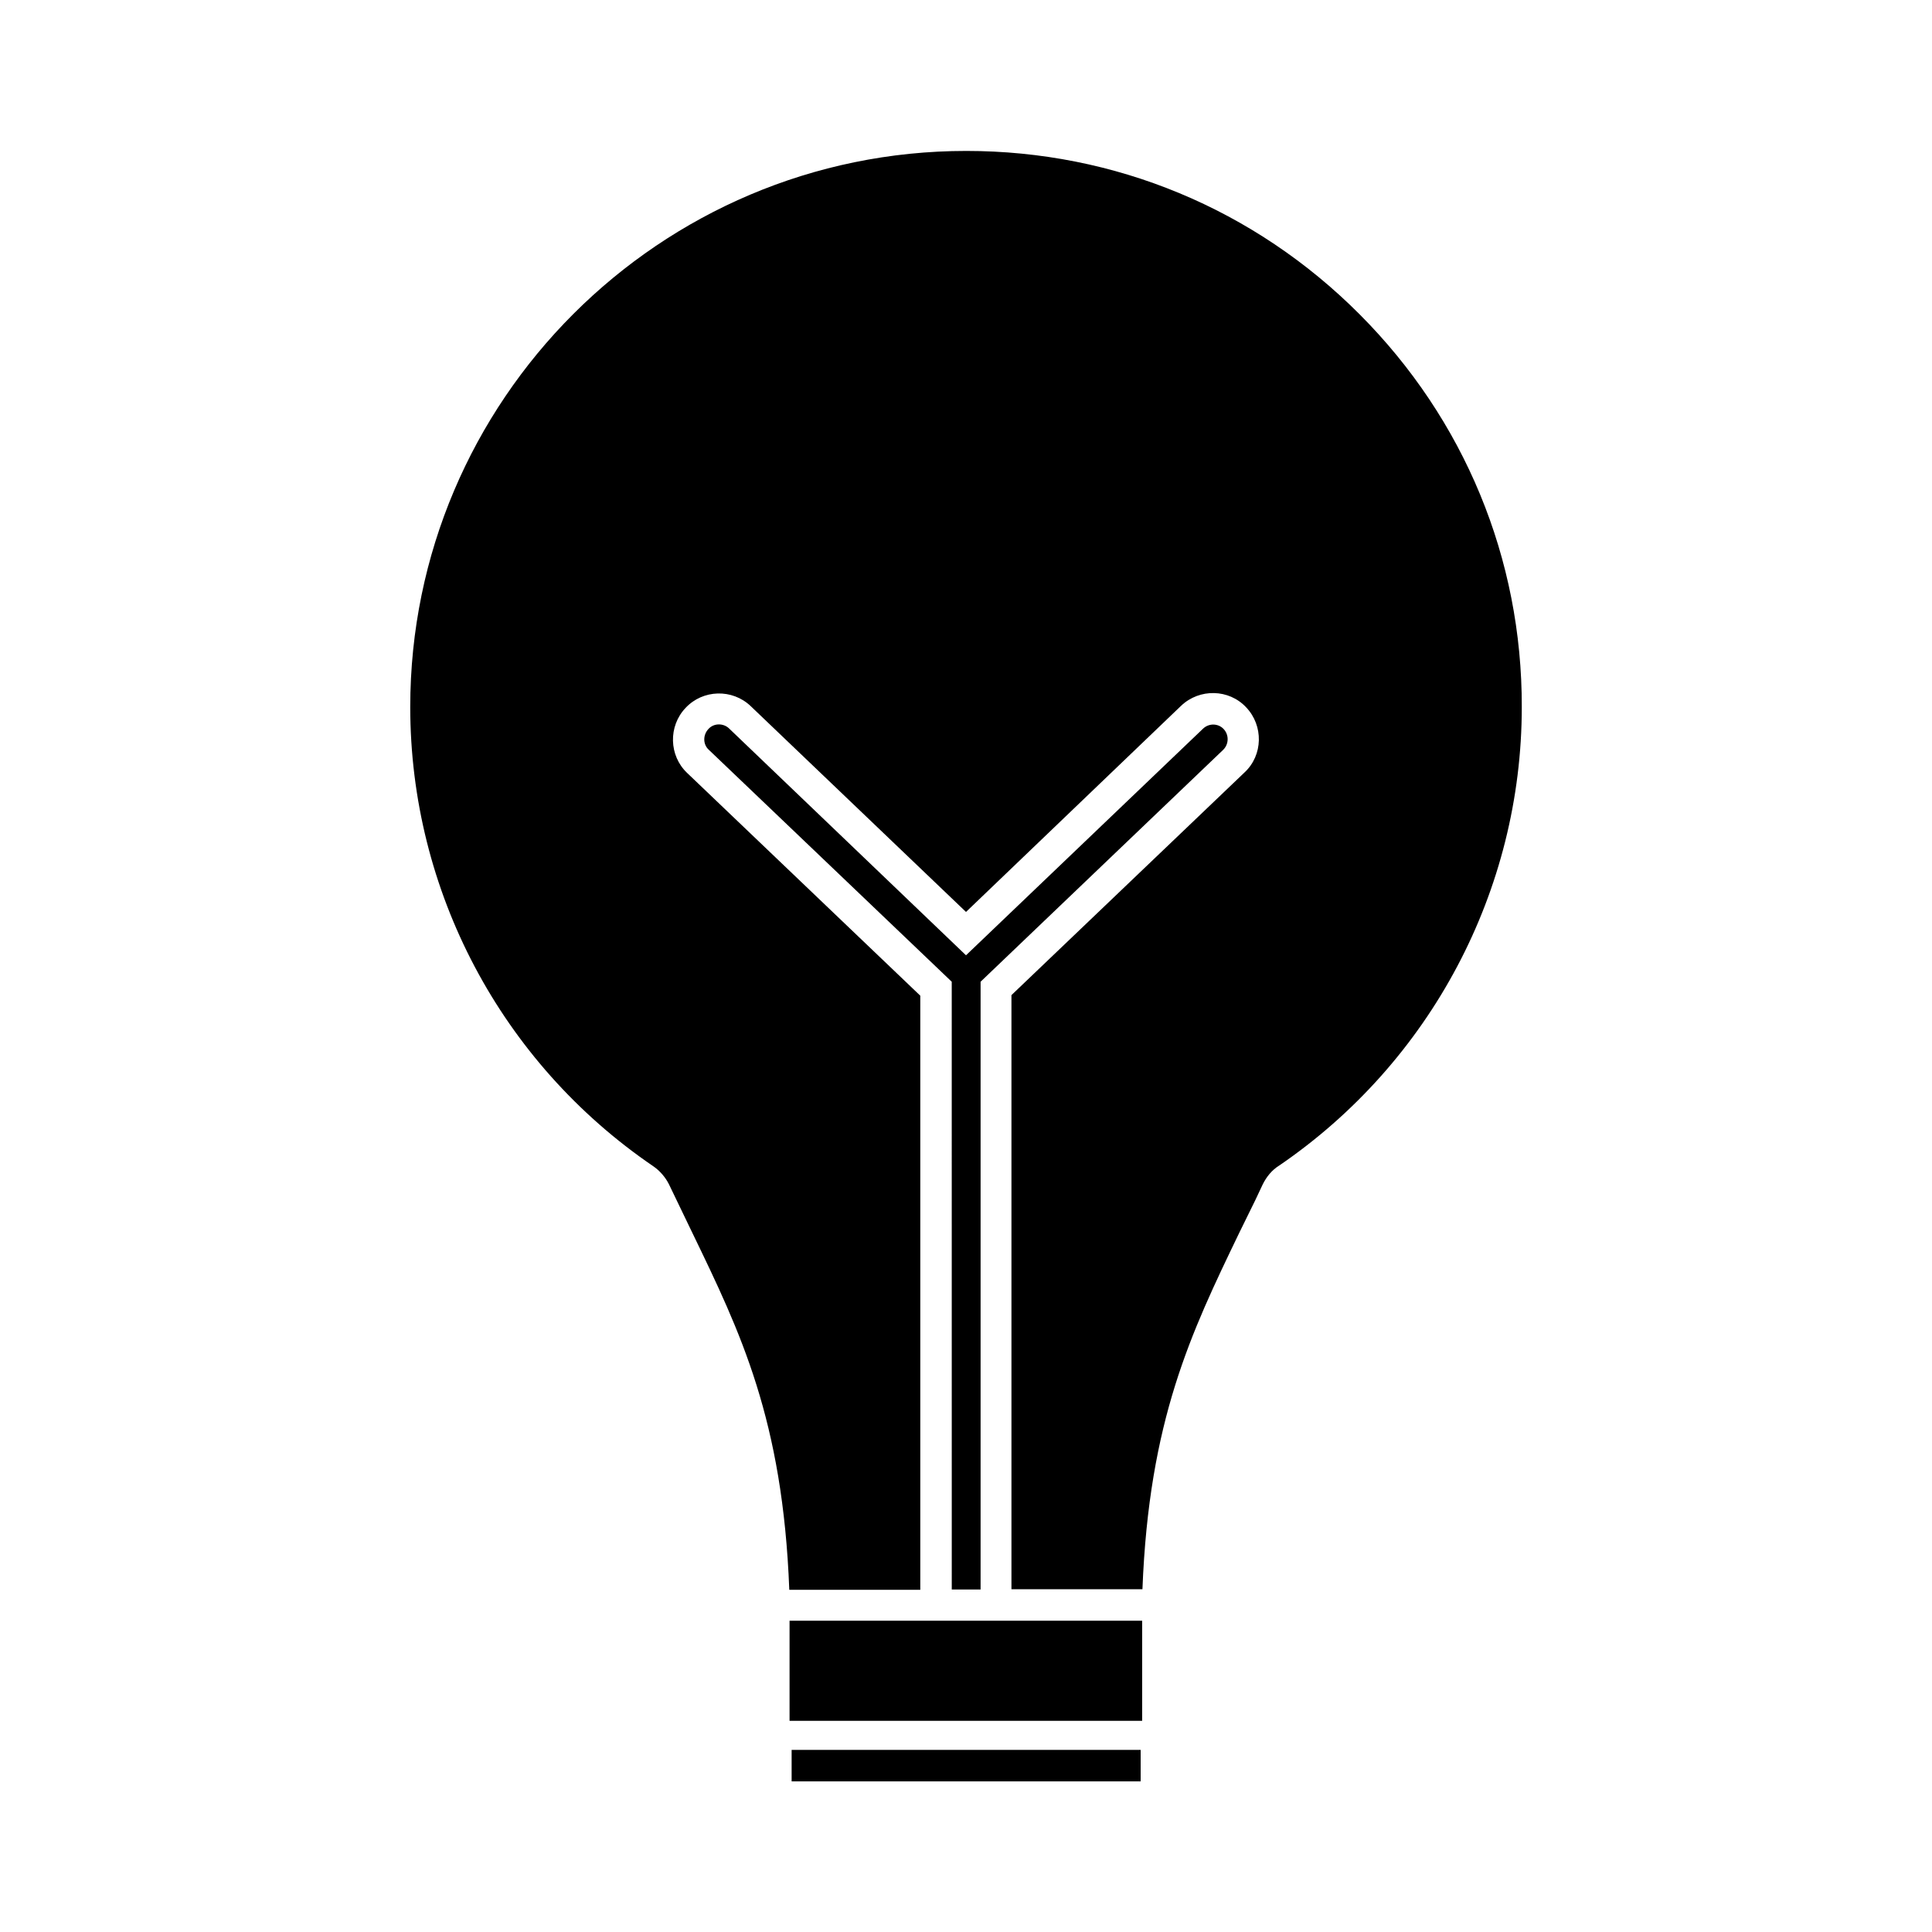 <?xml version="1.0" encoding="UTF-8"?>
<!-- Uploaded to: ICON Repo, www.svgrepo.com, Generator: ICON Repo Mixer Tools -->
<svg fill="#000000" width="800px" height="800px" version="1.1" viewBox="144 144 512 512" xmlns="http://www.w3.org/2000/svg">
 <g>
  <path d="m446.76 600.03h-93.52v-26.527h93.441v26.527zm-114.93-257.34c-1.574-1.418-1.574-3.938-0.078-5.512 1.418-1.574 3.938-1.574 5.434-0.156l62.816 60.141 62.82-60.062c1.574-1.496 4.016-1.418 5.434 0.078 1.496 1.574 1.418 4.016-0.078 5.512l-64.312 61.48v161.06h-7.637l-0.008-161.06zm151.14 110.21c-1.891 1.18-3.305 2.914-4.328 4.961-1.34 2.914-2.676 5.668-4.016 8.344l-2.203 4.488c-12.832 26.609-23.93 49.672-25.664 94.465h-34.715v-157.44l61.797-59.039c4.879-4.566 5.039-12.359 0.395-17.238-4.566-4.879-12.359-5.039-17.238-0.395l-56.996 54.629-57.07-54.555c-4.879-4.644-12.676-4.41-17.238 0.473-4.644 4.879-4.41 12.676 0.395 17.238l61.797 59.039v157.44h-34.715c-1.73-45.105-12.91-68.172-25.742-94.699l-2.047-4.25c-1.34-2.754-2.676-5.59-4.094-8.5-0.945-1.891-2.441-3.621-4.172-4.801-40.305-27.473-64.395-72.973-64.395-121.7 0-81.238 66.125-147.36 147.36-147.36 39.359 0 76.359 15.352 104.23 43.297 27.789 27.867 43.059 64.785 42.98 104.07-0.004 48.57-24.094 94.07-64.32 121.54z"/>
  <path d="m353.79 607.74h92.496v8.344h-92.496z"/>
 </g>
</svg>